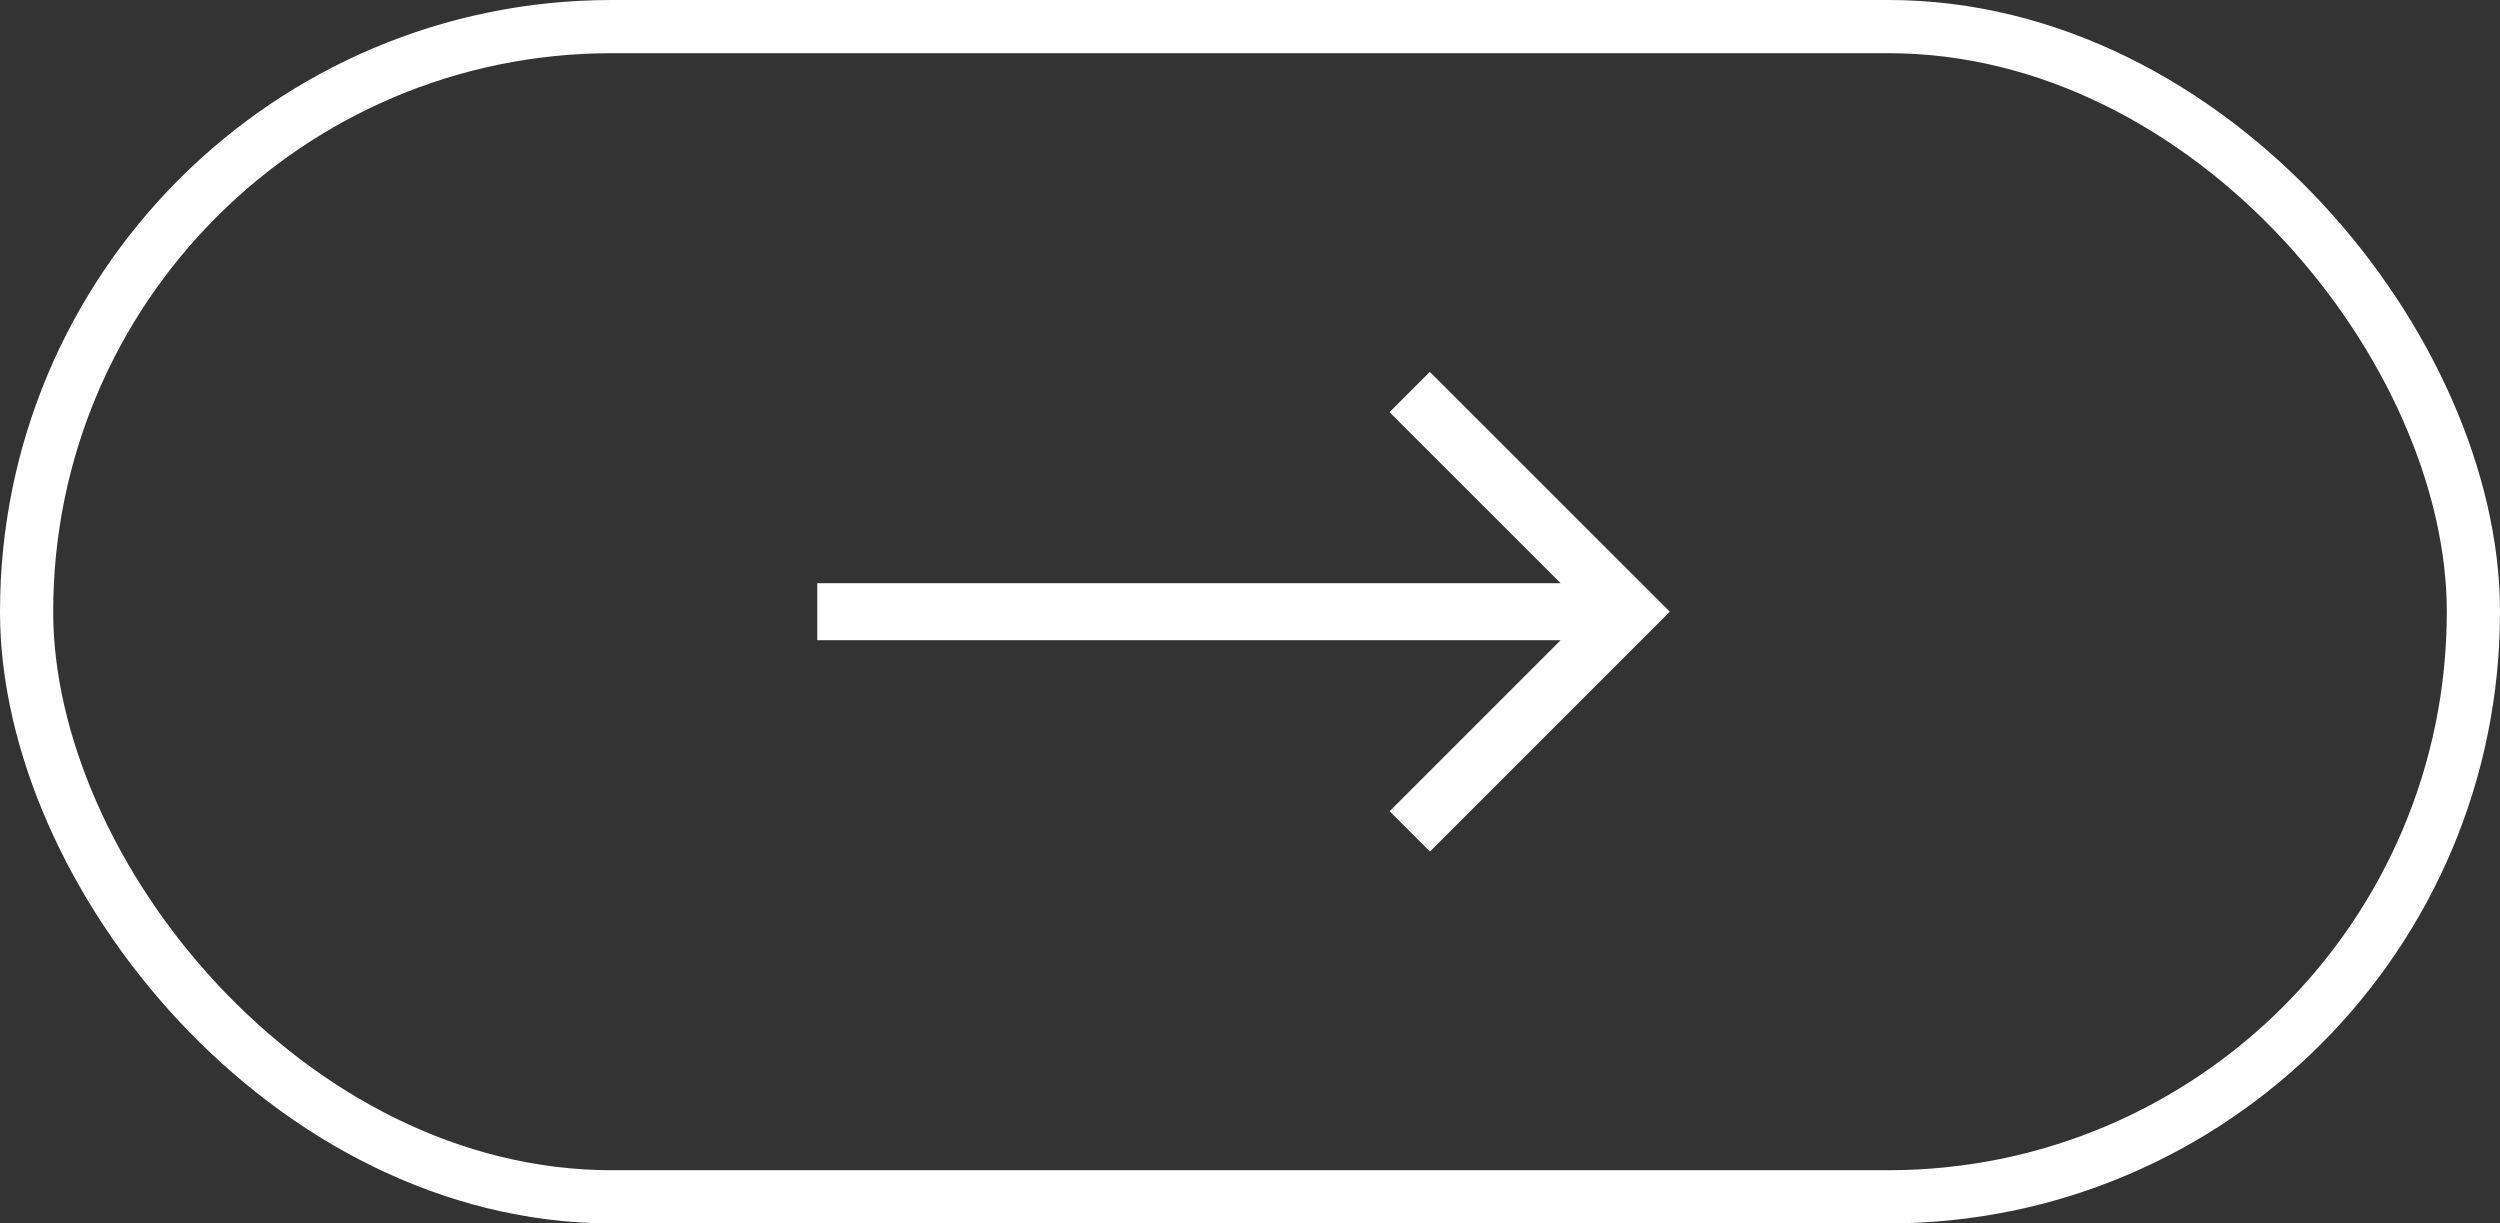 <svg id="Component_1_1" data-name="Component 1 – 1" xmlns="http://www.w3.org/2000/svg" width="47" height="23" viewBox="0 0 47 23">
  <rect x="0" y="0" width="47" height="23" fill="#333333" stroke="none"/>
  <g id="Rectangle_4" data-name="Rectangle 4" fill="none" stroke="#fff" stroke-width="1">
    <rect width="47" height="23" rx="11.5" stroke="none"/>
    <rect x="0.5" y="0.5" width="46" height="22" rx="11" fill="none"/>
  </g>
  <path id="Icon_core-arrow-right" data-name="Icon core-arrow-right" d="M12.641,8.534l-.758.758L15.1,12.507H1.125v1.072H15.1l-3.215,3.215.758.758,4.509-4.509Z" transform="translate(14.24 -1.543)" fill="#fff"/>
</svg>
